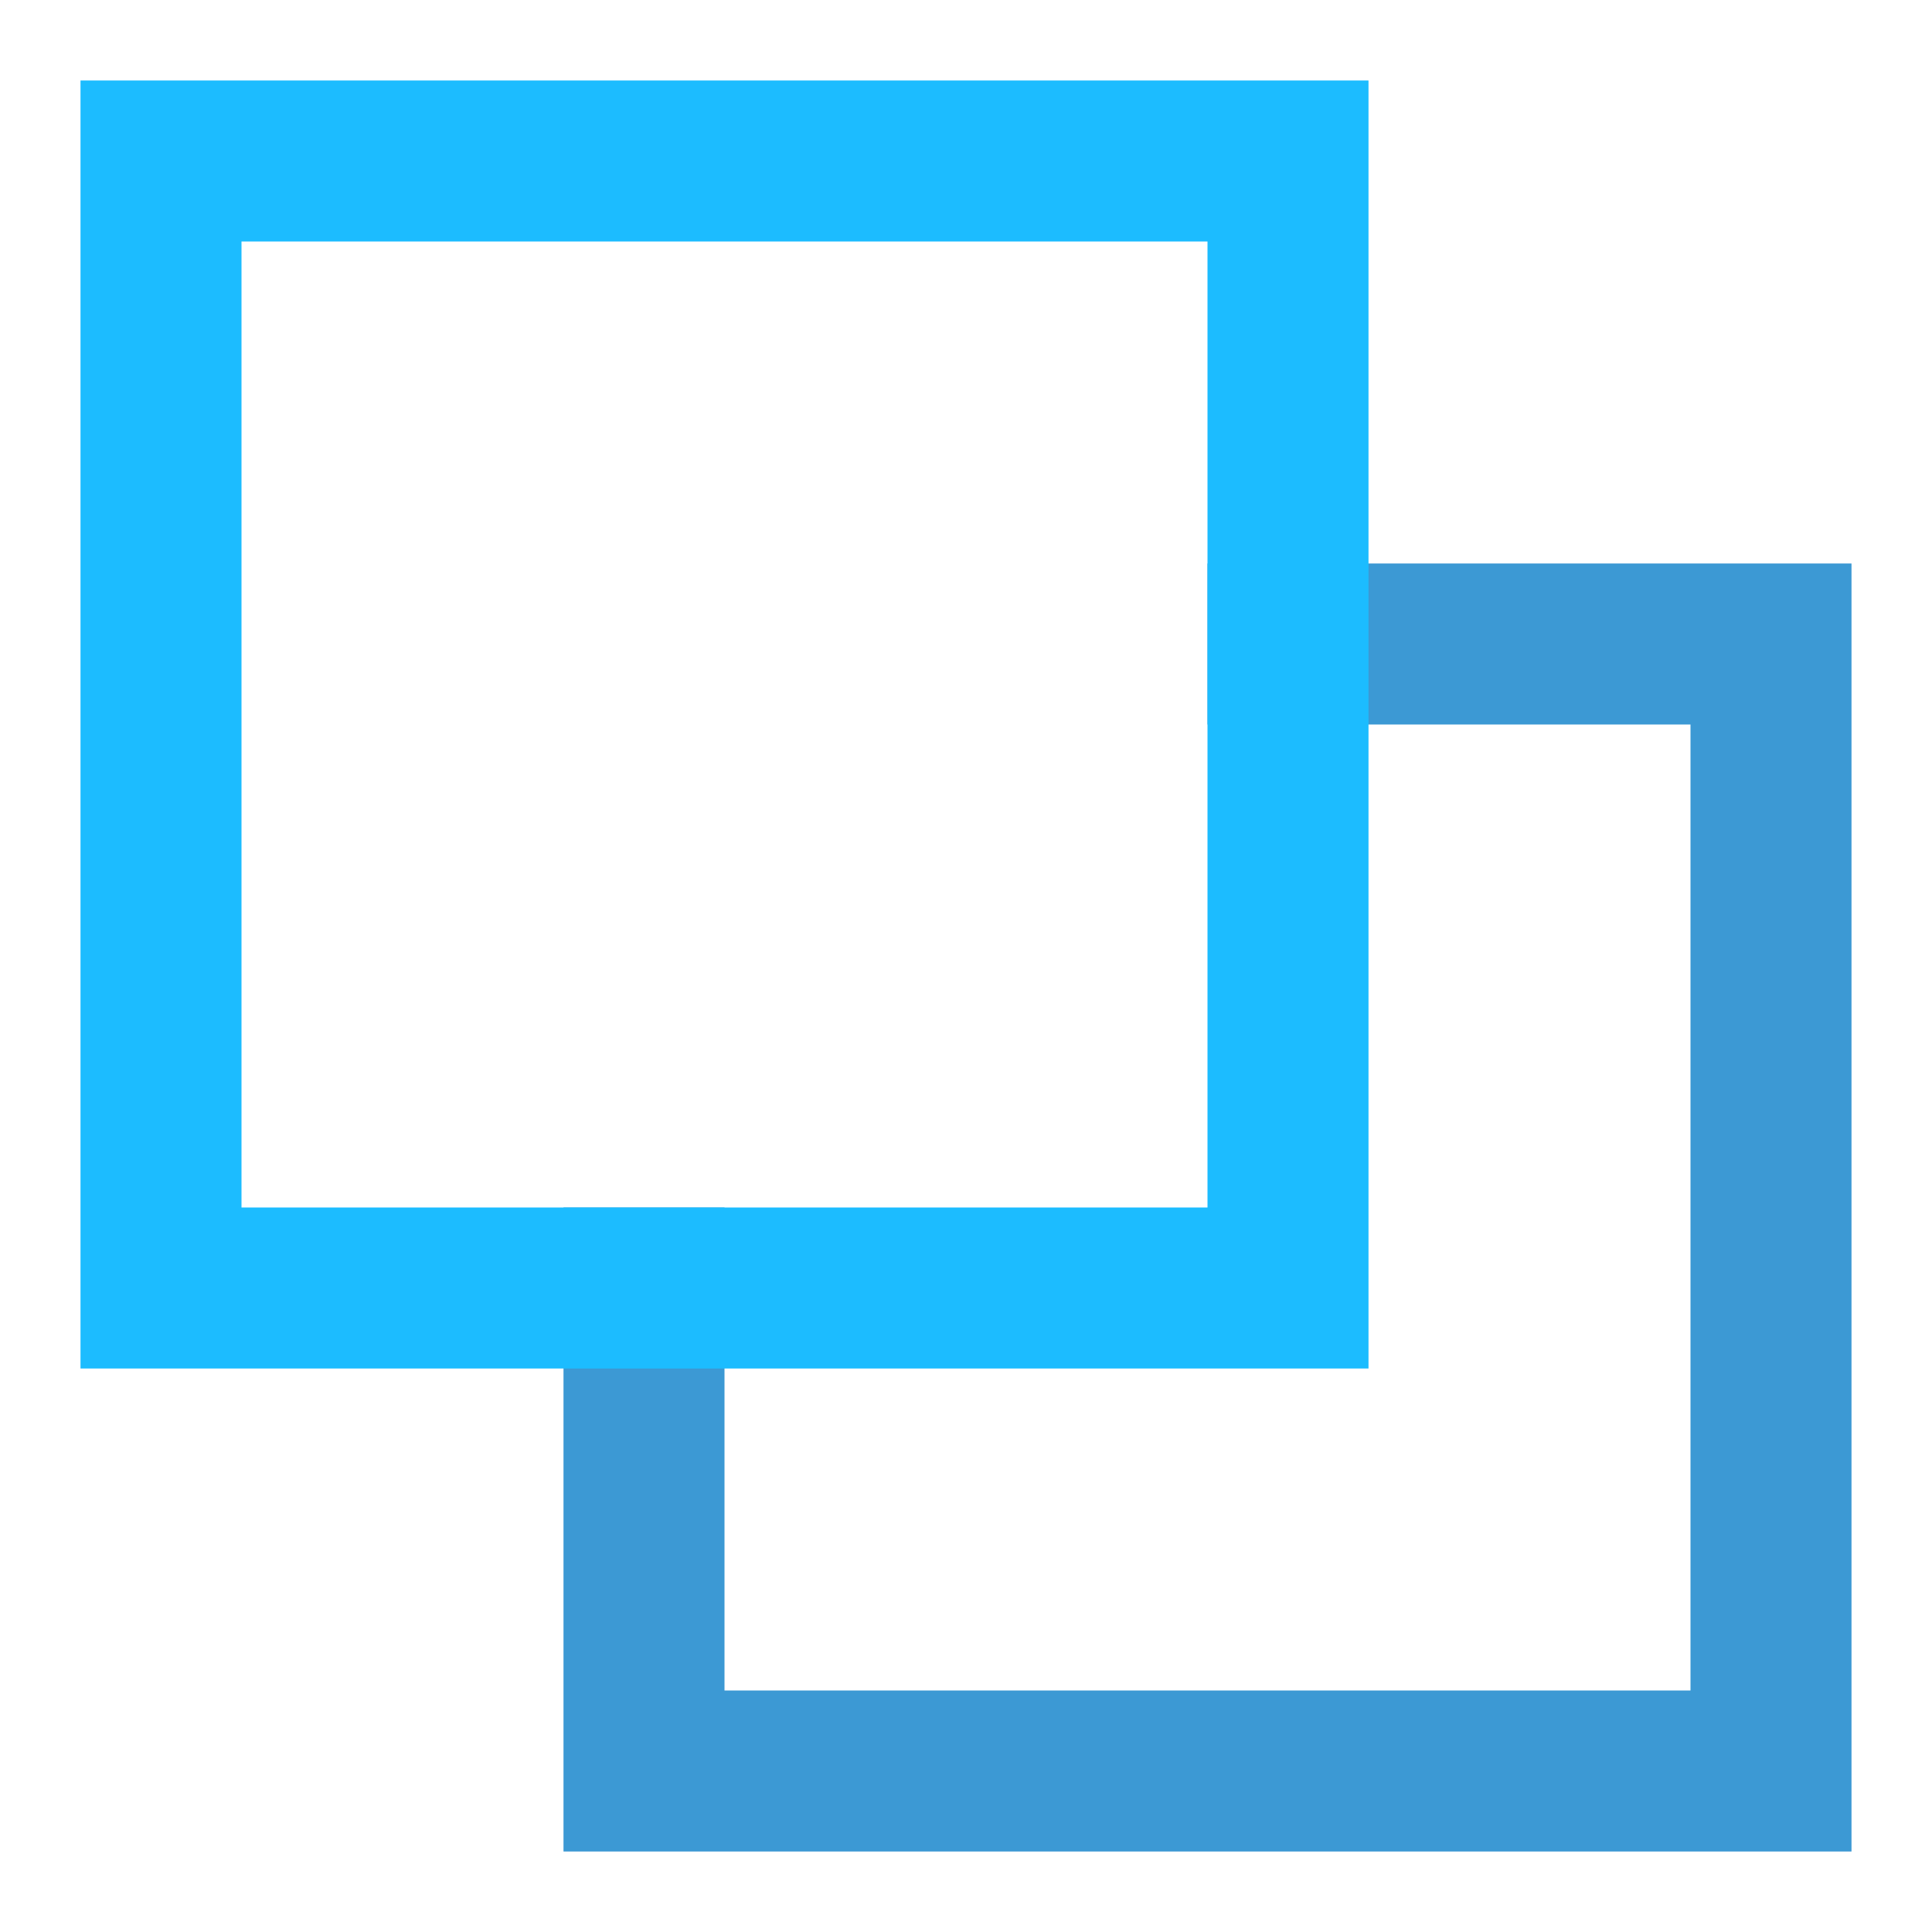 <svg xmlns="http://www.w3.org/2000/svg" width="24" height="24" viewBox="0 0 24 24" fill="none">
<path d="M16 8H22V22H8V16" stroke="#3C99D4" stroke-width="2" stroke-miterlimit="10" stroke-linecap="square"/>
<path d="M16 2H2V16H16V2Z" stroke="#1CBCFF" stroke-width="2" stroke-miterlimit="10" stroke-linecap="square"/>
</svg>
